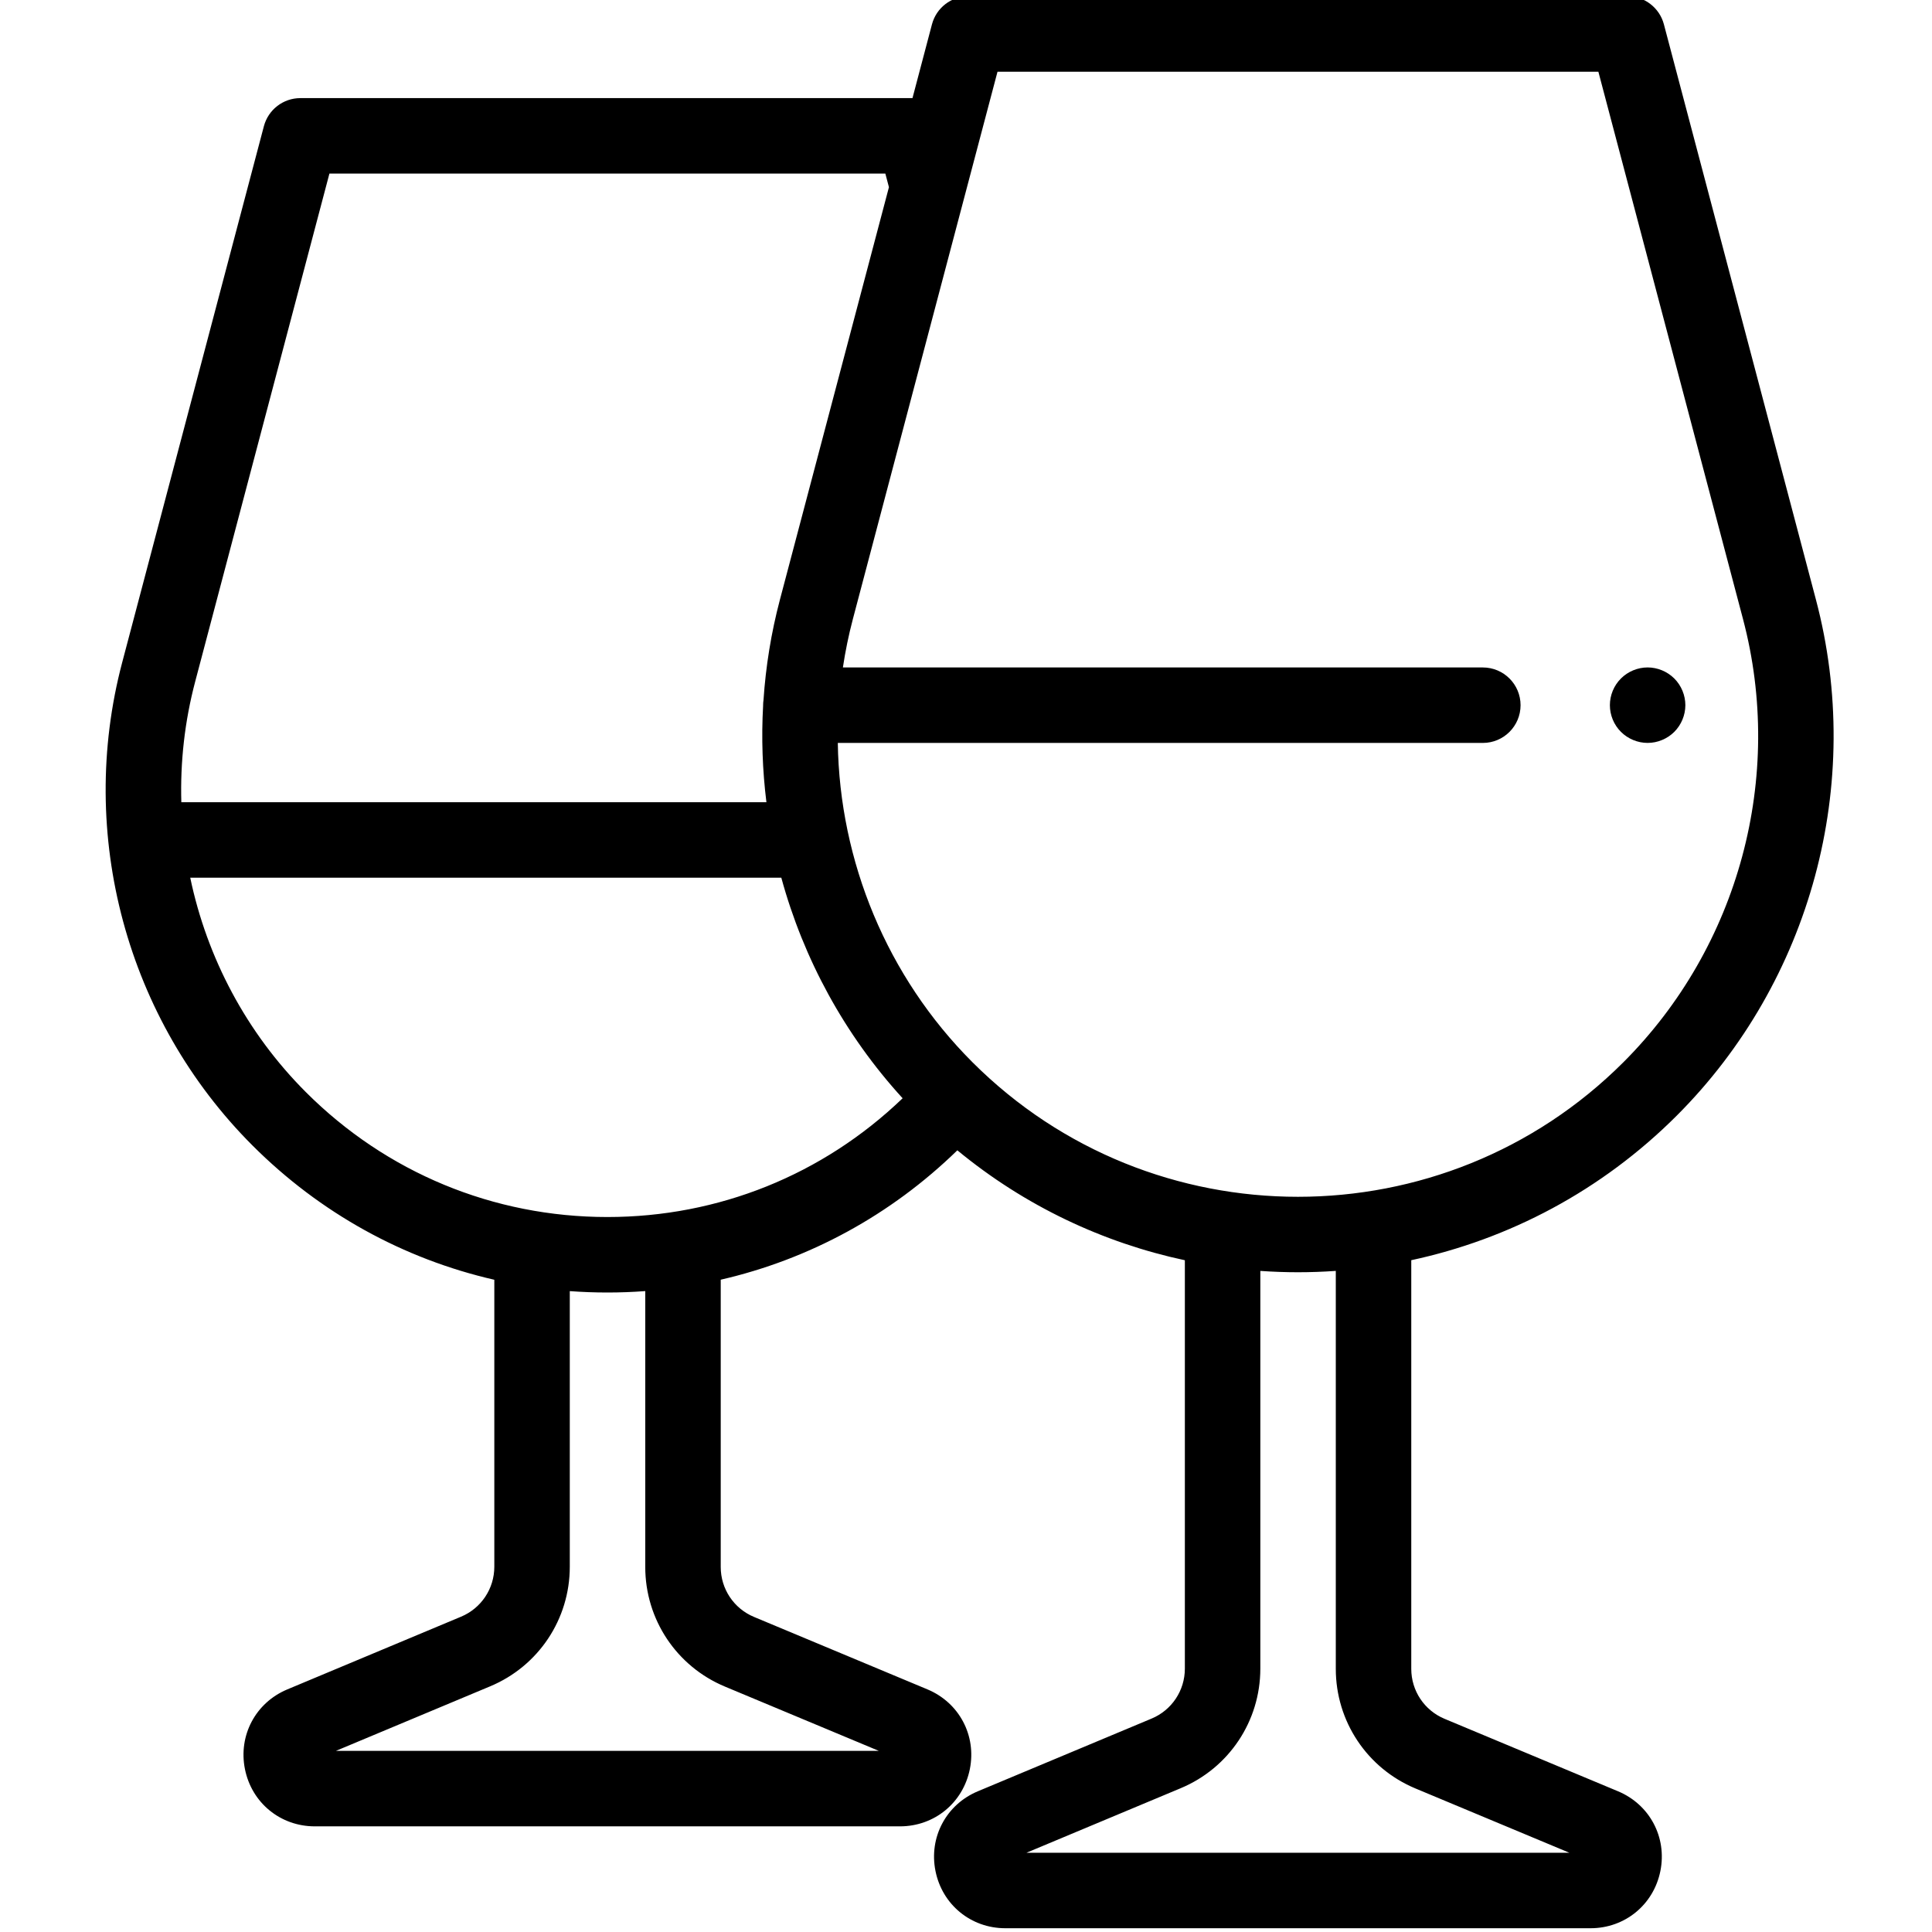 <svg height="511pt" viewBox="-27 1 511 511.999" width="511pt" xmlns="http://www.w3.org/2000/svg"><path d="m416.875 296.633c35.613-35.617 49.742-87.992 36.875-136.688l-40.301-152.5c-1.156-4.387-5.129-7.445-9.668-7.445h-174.633c-4.539 0-8.508 3.059-9.668 7.445l-5.164 19.555h-162.215c-4.539 0-8.508 3.059-9.668 7.445l-37.551 142.105c-12.055 45.605 1.18 94.664 34.539 128.02 17.895 17.898 40 30.062 64.078 35.578v76.055c0 5.801-3.461 10.996-8.812 13.234l-46.055 19.273c-8.398 3.512-13.012 12.203-11.219 21.129 1.793 8.926 9.402 15.16 18.508 15.16h155.086c9.109 0 16.719-6.234 18.512-15.168 1.789-8.93-2.832-17.617-11.234-21.129l-45.969-19.203c-5.355-2.234-8.816-7.434-8.816-13.234v-76.133c23.473-5.391 45.062-17.109 62.707-34.289 17.934 14.789 38.672 24.5 60.293 29.133v108.227c0 5.801-3.457 10.996-8.809 13.234l-46.055 19.27c-8.398 3.516-13.016 12.203-11.223 21.133 1.793 8.926 9.402 15.16 18.508 15.16h155.09c9.105 0 16.719-6.238 18.508-15.168 1.789-8.93-2.828-17.617-11.23-21.129l-45.973-19.203c-5.355-2.238-8.816-7.434-8.816-13.238v-108.297c25.809-5.543 50.359-18.32 70.375-38.332zm-180.023-276.633h159.23l38.332 145.055c11.055 41.84-1.086 86.836-31.684 117.434-47.566 47.566-124.965 47.566-172.531 0-22.676-22.676-35.199-53.262-35.672-84.605h170.938c5.523 0 10-4.48 10-10 0-5.523-4.477-10-10-10h-169.59c.648-4.297 1.52-8.578 2.645-12.828zm-212.633 161.66 35.582-134.66h147.324l.953 3.602-28.898 109.344c-2.32 8.781-3.746 17.68-4.344 26.578-.062.445-.105.895-.105 1.359 0 .031.004.062.004.094-.484 8.586-.176 17.16.875 25.621h-155.055c-.305-10.645.879-21.398 3.664-31.938zm-1.305 51.938h156.641c5.867 21.5 16.762 41.617 32.148 58.453-21.141 20.312-48.832 31.473-78.238 31.473-30.184 0-58.559-11.754-79.902-33.094-15.754-15.754-26.215-35.629-30.648-56.832zm141.691 214.359 40.801 17.043h-143.891l40.895-17.113c12.812-5.359 21.09-17.797 21.09-31.684v-73.043c3.297.242 6.621.367 9.965.367 3.367 0 6.711-.125 10.035-.375v73.113c0 13.895 8.285 26.336 21.105 31.691zm183 27 40.801 17.043h-143.891l40.895-17.113c12.812-5.359 21.09-17.797 21.09-31.684v-105.398c3.316.23 6.641.352 9.965.352 3.348 0 6.695-.121 10.035-.355v105.461c0 13.898 8.285 26.34 21.105 31.695zm0 0"/><path d="m409.137 197.879c2.629 0 5.207-1.07 7.07-2.93 1.855-1.859 2.93-4.438 2.93-7.07 0-2.629-1.07-5.207-2.93-7.07-1.863-1.859-4.441-2.93-7.07-2.93-2.633 0-5.211 1.07-7.07 2.93-1.871 1.863-2.93 4.441-2.93 7.07 0 2.633 1.059 5.211 2.93 7.07 1.859 1.859 4.43 2.93 7.07 2.93zm0 0"/></svg>